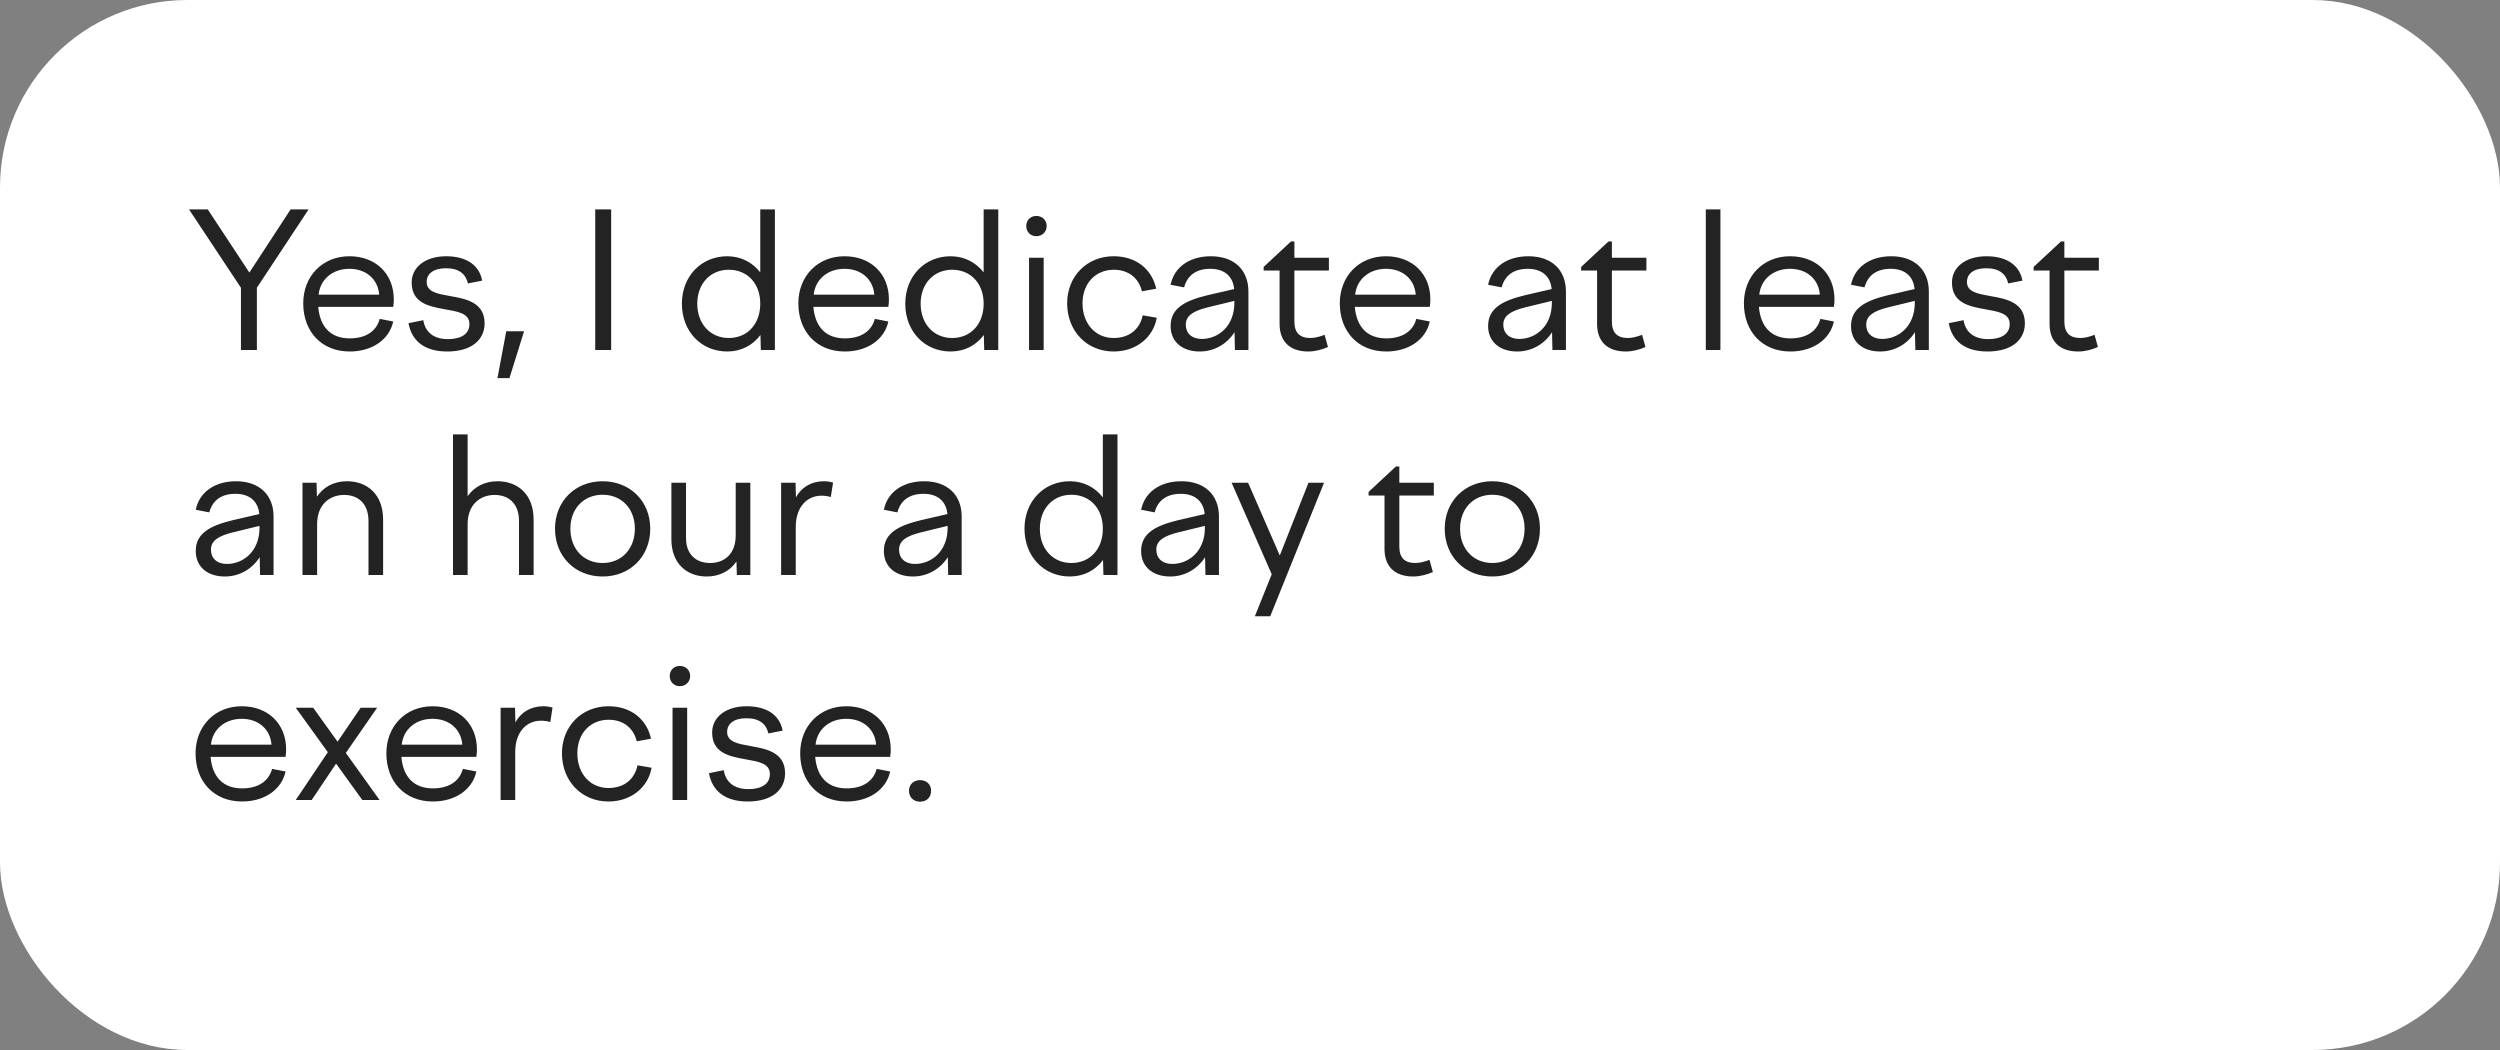 <?xml version="1.0" encoding="UTF-8"?> <svg xmlns="http://www.w3.org/2000/svg" width="200" height="84" viewBox="0 0 200 84" fill="none"><rect x="0" y="0" width="200" height="84" fill="#808080" stroke="none"/> <rect width="200" height="84" rx="15" fill="white"></rect> <path d="M19.275 28V23.02L15.12 16.75H16.62L19.95 21.805L23.25 16.75H24.69L20.55 23.02V28H19.275ZM24.258 24.265C24.258 22.09 25.803 20.5 27.948 20.5C30.063 20.5 31.503 21.91 31.503 23.95C31.503 24.145 31.488 24.355 31.458 24.55H25.458C25.608 26.245 26.538 27.07 27.978 27.07C29.298 27.07 30.123 26.47 30.378 25.51L31.458 25.72C31.143 27.175 29.763 28.12 27.978 28.12C25.698 28.12 24.258 26.5 24.258 24.265ZM27.948 21.505C26.598 21.505 25.608 22.36 25.488 23.575H30.333C30.243 22.345 29.298 21.505 27.948 21.505ZM35.783 28.12C33.953 28.12 32.933 27.265 32.678 25.855L33.863 25.615C34.013 26.545 34.658 27.13 35.843 27.13C36.848 27.13 37.553 26.74 37.553 25.93C37.553 25.03 36.578 24.925 35.528 24.73C34.283 24.505 32.933 24.22 32.933 22.6C32.933 21.385 34.013 20.5 35.693 20.5C37.343 20.5 38.348 21.235 38.573 22.45L37.433 22.675C37.268 21.94 36.743 21.46 35.678 21.46C34.658 21.46 34.133 21.91 34.133 22.555C34.133 23.365 35.003 23.5 35.978 23.68C37.283 23.905 38.768 24.19 38.768 25.87C38.768 27.16 37.748 28.12 35.783 28.12ZM40.756 30.25H39.796L40.501 26.5H41.926L40.756 30.25ZM47.618 28V16.75H48.893V28H47.618ZM61.991 28H60.866L60.836 26.8C60.221 27.625 59.291 28.12 58.181 28.12C56.096 28.12 54.551 26.515 54.551 24.295C54.551 22.105 56.096 20.5 58.181 20.5C59.276 20.5 60.206 20.995 60.821 21.79V16.75H61.991V28ZM58.301 21.58C56.831 21.58 55.781 22.69 55.781 24.295C55.781 25.915 56.831 27.04 58.301 27.04C59.801 27.04 60.821 25.915 60.821 24.295C60.821 22.69 59.801 21.58 58.301 21.58ZM63.868 24.265C63.868 22.09 65.413 20.5 67.558 20.5C69.673 20.5 71.113 21.91 71.113 23.95C71.113 24.145 71.098 24.355 71.068 24.55H65.068C65.218 26.245 66.148 27.07 67.588 27.07C68.908 27.07 69.733 26.47 69.988 25.51L71.068 25.72C70.753 27.175 69.373 28.12 67.588 28.12C65.308 28.12 63.868 26.5 63.868 24.265ZM67.558 21.505C66.208 21.505 65.218 22.36 65.098 23.575H69.943C69.853 22.345 68.908 21.505 67.558 21.505ZM79.862 28H78.737L78.707 26.8C78.092 27.625 77.162 28.12 76.052 28.12C73.967 28.12 72.422 26.515 72.422 24.295C72.422 22.105 73.967 20.5 76.052 20.5C77.147 20.5 78.077 20.995 78.692 21.79V16.75H79.862V28ZM76.172 21.58C74.702 21.58 73.652 22.69 73.652 24.295C73.652 25.915 74.702 27.04 76.172 27.04C77.672 27.04 78.692 25.915 78.692 24.295C78.692 22.69 77.672 21.58 76.172 21.58ZM83.734 18.085C83.734 18.55 83.374 18.895 82.909 18.895C82.444 18.895 82.099 18.55 82.099 18.085C82.099 17.605 82.444 17.275 82.909 17.275C83.374 17.275 83.734 17.605 83.734 18.085ZM82.324 28V20.62H83.494V28H82.324ZM86.602 24.265C86.602 25.915 87.652 27.04 89.092 27.04C90.382 27.04 91.192 26.305 91.417 25.225L92.542 25.42C92.272 26.965 90.922 28.12 89.092 28.12C86.947 28.12 85.372 26.485 85.372 24.265C85.372 22.09 86.962 20.5 89.092 20.5C90.892 20.5 92.152 21.535 92.497 23.095L91.357 23.305C91.102 22.255 90.292 21.58 89.107 21.58C87.652 21.58 86.602 22.66 86.602 24.265ZM98.793 28L98.763 26.575C98.148 27.535 97.128 28.12 95.973 28.12C94.578 28.12 93.648 27.34 93.648 26.08C93.648 24.655 94.803 24.055 96.588 23.62L98.733 23.125C98.628 22.045 97.893 21.505 96.828 21.505C95.718 21.505 94.998 22 94.728 22.99L93.648 22.78C93.933 21.37 95.163 20.5 96.873 20.5C98.718 20.5 99.873 21.58 99.873 23.32V28H98.793ZM94.863 25.975C94.863 26.65 95.328 27.115 96.138 27.115C97.458 27.115 98.748 26.095 98.748 24.235V24.07L96.588 24.595C95.478 24.88 94.863 25.24 94.863 25.975ZM101.092 21.355L103.282 19.315H103.552V20.62H106.312V21.64H103.552V25.72C103.552 26.635 103.987 27.04 104.842 27.04C105.202 27.04 105.622 26.92 105.967 26.785L106.237 27.76C105.772 27.97 105.202 28.12 104.662 28.12C103.192 28.12 102.367 27.325 102.367 25.915V21.64H101.092V21.355ZM107.183 24.265C107.183 22.09 108.728 20.5 110.873 20.5C112.988 20.5 114.428 21.91 114.428 23.95C114.428 24.145 114.413 24.355 114.383 24.55H108.383C108.533 26.245 109.463 27.07 110.903 27.07C112.223 27.07 113.048 26.47 113.303 25.51L114.383 25.72C114.068 27.175 112.688 28.12 110.903 28.12C108.623 28.12 107.183 26.5 107.183 24.265ZM110.873 21.505C109.523 21.505 108.533 22.36 108.413 23.575H113.258C113.168 22.345 112.223 21.505 110.873 21.505ZM124.194 28L124.164 26.575C123.549 27.535 122.529 28.12 121.374 28.12C119.979 28.12 119.049 27.34 119.049 26.08C119.049 24.655 120.204 24.055 121.989 23.62L124.134 23.125C124.029 22.045 123.294 21.505 122.229 21.505C121.119 21.505 120.399 22 120.129 22.99L119.049 22.78C119.334 21.37 120.564 20.5 122.274 20.5C124.119 20.5 125.274 21.58 125.274 23.32V28H124.194ZM120.264 25.975C120.264 26.65 120.729 27.115 121.539 27.115C122.859 27.115 124.149 26.095 124.149 24.235V24.07L121.989 24.595C120.879 24.88 120.264 25.24 120.264 25.975ZM126.492 21.355L128.682 19.315H128.952V20.62H131.712V21.64H128.952V25.72C128.952 26.635 129.387 27.04 130.242 27.04C130.602 27.04 131.022 26.92 131.367 26.785L131.637 27.76C131.172 27.97 130.602 28.12 130.062 28.12C128.592 28.12 127.767 27.325 127.767 25.915V21.64H126.492V21.355ZM136.464 28V16.75H137.634V28H136.464ZM139.512 24.265C139.512 22.09 141.057 20.5 143.202 20.5C145.317 20.5 146.757 21.91 146.757 23.95C146.757 24.145 146.742 24.355 146.712 24.55H140.712C140.862 26.245 141.792 27.07 143.232 27.07C144.552 27.07 145.377 26.47 145.632 25.51L146.712 25.72C146.397 27.175 145.017 28.12 143.232 28.12C140.952 28.12 139.512 26.5 139.512 24.265ZM143.202 21.505C141.852 21.505 140.862 22.36 140.742 23.575H145.587C145.497 22.345 144.552 21.505 143.202 21.505ZM153.227 28L153.197 26.575C152.582 27.535 151.562 28.12 150.407 28.12C149.012 28.12 148.082 27.34 148.082 26.08C148.082 24.655 149.237 24.055 151.022 23.62L153.167 23.125C153.062 22.045 152.327 21.505 151.262 21.505C150.152 21.505 149.432 22 149.162 22.99L148.082 22.78C148.367 21.37 149.597 20.5 151.307 20.5C153.152 20.5 154.307 21.58 154.307 23.32V28H153.227ZM149.297 25.975C149.297 26.65 149.762 27.115 150.572 27.115C151.892 27.115 153.182 26.095 153.182 24.235V24.07L151.022 24.595C149.912 24.88 149.297 25.24 149.297 25.975ZM159.006 28.12C157.176 28.12 156.156 27.265 155.901 25.855L157.086 25.615C157.236 26.545 157.881 27.13 159.066 27.13C160.071 27.13 160.776 26.74 160.776 25.93C160.776 25.03 159.801 24.925 158.751 24.73C157.506 24.505 156.156 24.22 156.156 22.6C156.156 21.385 157.236 20.5 158.916 20.5C160.566 20.5 161.571 21.235 161.796 22.45L160.656 22.675C160.491 21.94 159.966 21.46 158.901 21.46C157.881 21.46 157.356 21.91 157.356 22.555C157.356 23.365 158.226 23.5 159.201 23.68C160.506 23.905 161.991 24.19 161.991 25.87C161.991 27.16 160.971 28.12 159.006 28.12ZM162.689 21.355L164.879 19.315H165.149V20.62H167.909V21.64H165.149V25.72C165.149 26.635 165.584 27.04 166.439 27.04C166.799 27.04 167.219 26.92 167.564 26.785L167.834 27.76C167.369 27.97 166.799 28.12 166.259 28.12C164.789 28.12 163.964 27.325 163.964 25.915V21.64H162.689V21.355ZM20.805 46L20.775 44.575C20.16 45.535 19.14 46.12 17.985 46.12C16.59 46.12 15.66 45.34 15.66 44.08C15.66 42.655 16.815 42.055 18.6 41.62L20.745 41.125C20.64 40.045 19.905 39.505 18.84 39.505C17.73 39.505 17.01 40 16.74 40.99L15.66 40.78C15.945 39.37 17.175 38.5 18.885 38.5C20.73 38.5 21.885 39.58 21.885 41.32V46H20.805ZM16.875 43.975C16.875 44.65 17.34 45.115 18.15 45.115C19.47 45.115 20.76 44.095 20.76 42.235V42.07L18.6 42.595C17.49 42.88 16.875 43.24 16.875 43.975ZM24.199 46V38.62H25.324L25.354 39.73C25.849 38.995 26.674 38.5 27.754 38.5C29.374 38.5 30.649 39.535 30.649 41.575V46H29.479V41.68C29.479 40.285 28.654 39.595 27.529 39.595C26.374 39.595 25.369 40.36 25.369 41.935V46H24.199ZM36.24 46V34.75H37.41V39.7C37.905 38.98 38.73 38.5 39.795 38.5C41.415 38.5 42.69 39.535 42.69 41.575V46H41.52V41.68C41.52 40.285 40.695 39.595 39.57 39.595C38.415 39.595 37.41 40.36 37.41 41.935V46H36.24ZM48.21 38.5C50.415 38.5 52.02 40.105 52.02 42.295C52.02 44.515 50.415 46.12 48.21 46.12C46.005 46.12 44.4 44.515 44.4 42.295C44.4 40.105 46.005 38.5 48.21 38.5ZM48.21 39.58C46.695 39.58 45.63 40.69 45.63 42.295C45.63 43.915 46.695 45.04 48.21 45.04C49.725 45.04 50.79 43.915 50.79 42.295C50.79 40.69 49.725 39.58 48.21 39.58ZM54.881 38.62V43.045C54.881 44.32 55.646 45.04 56.816 45.04C57.866 45.04 58.856 44.395 58.856 42.835V38.62H60.026V46H58.946L58.916 44.92C58.391 45.7 57.536 46.12 56.531 46.12C54.911 46.12 53.711 45.04 53.711 43.15V38.62H54.881ZM62.49 46V38.62H63.645L63.675 39.79C64.095 39.01 64.875 38.5 65.91 38.5C66.165 38.5 66.375 38.53 66.645 38.605L66.465 39.76C66.195 39.685 65.955 39.655 65.715 39.655C64.605 39.655 63.66 40.51 63.66 42.16V46H62.49ZM75.854 46L75.824 44.575C75.209 45.535 74.189 46.12 73.034 46.12C71.639 46.12 70.709 45.34 70.709 44.08C70.709 42.655 71.864 42.055 73.649 41.62L75.794 41.125C75.689 40.045 74.954 39.505 73.889 39.505C72.779 39.505 72.059 40 71.789 40.99L70.709 40.78C70.994 39.37 72.224 38.5 73.934 38.5C75.779 38.5 76.934 39.58 76.934 41.32V46H75.854ZM71.924 43.975C71.924 44.65 72.389 45.115 73.199 45.115C74.519 45.115 75.809 44.095 75.809 42.235V42.07L73.649 42.595C72.539 42.88 71.924 43.24 71.924 43.975ZM89.398 46H88.273L88.243 44.8C87.629 45.625 86.698 46.12 85.588 46.12C83.504 46.12 81.959 44.515 81.959 42.295C81.959 40.105 83.504 38.5 85.588 38.5C86.683 38.5 87.614 38.995 88.228 39.79V34.75H89.398V46ZM85.709 39.58C84.239 39.58 83.189 40.69 83.189 42.295C83.189 43.915 84.239 45.04 85.709 45.04C87.209 45.04 88.228 43.915 88.228 42.295C88.228 40.69 87.209 39.58 85.709 39.58ZM96.435 46L96.405 44.575C95.79 45.535 94.77 46.12 93.615 46.12C92.22 46.12 91.29 45.34 91.29 44.08C91.29 42.655 92.445 42.055 94.23 41.62L96.375 41.125C96.27 40.045 95.535 39.505 94.47 39.505C93.36 39.505 92.64 40 92.37 40.99L91.29 40.78C91.575 39.37 92.805 38.5 94.515 38.5C96.36 38.5 97.515 39.58 97.515 41.32V46H96.435ZM92.505 43.975C92.505 44.65 92.97 45.115 93.78 45.115C95.1 45.115 96.39 44.095 96.39 42.235V42.07L94.23 42.595C93.12 42.88 92.505 43.24 92.505 43.975ZM98.528 38.62H99.848L102.383 44.44L104.678 38.62H105.923L101.618 49.3H100.388L101.738 45.94L98.528 38.62ZM109.486 39.355L111.676 37.315H111.946V38.62H114.706V39.64H111.946V43.72C111.946 44.635 112.381 45.04 113.236 45.04C113.596 45.04 114.016 44.92 114.361 44.785L114.631 45.76C114.166 45.97 113.596 46.12 113.056 46.12C111.586 46.12 110.761 45.325 110.761 43.915V39.64H109.486V39.355ZM119.387 38.5C121.592 38.5 123.197 40.105 123.197 42.295C123.197 44.515 121.592 46.12 119.387 46.12C117.182 46.12 115.577 44.515 115.577 42.295C115.577 40.105 117.182 38.5 119.387 38.5ZM119.387 39.58C117.872 39.58 116.807 40.69 116.807 42.295C116.807 43.915 117.872 45.04 119.387 45.04C120.902 45.04 121.967 43.915 121.967 42.295C121.967 40.69 120.902 39.58 119.387 39.58ZM15.645 60.265C15.645 58.09 17.19 56.5 19.335 56.5C21.45 56.5 22.89 57.91 22.89 59.95C22.89 60.145 22.875 60.355 22.845 60.55H16.845C16.995 62.245 17.925 63.07 19.365 63.07C20.685 63.07 21.51 62.47 21.765 61.51L22.845 61.72C22.53 63.175 21.15 64.12 19.365 64.12C17.085 64.12 15.645 62.5 15.645 60.265ZM19.335 57.505C17.985 57.505 16.995 58.36 16.875 59.575H21.72C21.63 58.345 20.685 57.505 19.335 57.505ZM25.056 56.62L27.006 59.335L28.851 56.62H30.171L27.666 60.235L30.366 64H28.986L26.886 61.09L24.936 64H23.661L26.226 60.175L23.661 56.62H25.056ZM30.909 60.265C30.909 58.09 32.454 56.5 34.599 56.5C36.714 56.5 38.154 57.91 38.154 59.95C38.154 60.145 38.139 60.355 38.109 60.55H32.109C32.259 62.245 33.189 63.07 34.629 63.07C35.949 63.07 36.774 62.47 37.029 61.51L38.109 61.72C37.794 63.175 36.414 64.12 34.629 64.12C32.349 64.12 30.909 62.5 30.909 60.265ZM34.599 57.505C33.249 57.505 32.259 58.36 32.139 59.575H36.984C36.894 58.345 35.949 57.505 34.599 57.505ZM40.048 64V56.62H41.203L41.233 57.79C41.653 57.01 42.433 56.5 43.468 56.5C43.723 56.5 43.933 56.53 44.203 56.605L44.023 57.76C43.753 57.685 43.513 57.655 43.273 57.655C42.163 57.655 41.218 58.51 41.218 60.16V64H40.048ZM46.187 60.265C46.187 61.915 47.236 63.04 48.676 63.04C49.967 63.04 50.776 62.305 51.002 61.225L52.127 61.42C51.856 62.965 50.507 64.12 48.676 64.12C46.532 64.12 44.956 62.485 44.956 60.265C44.956 58.09 46.547 56.5 48.676 56.5C50.477 56.5 51.736 57.535 52.081 59.095L50.941 59.305C50.687 58.255 49.877 57.58 48.691 57.58C47.236 57.58 46.187 58.66 46.187 60.265ZM55.213 54.085C55.213 54.55 54.853 54.895 54.388 54.895C53.923 54.895 53.578 54.55 53.578 54.085C53.578 53.605 53.923 53.275 54.388 53.275C54.853 53.275 55.213 53.605 55.213 54.085ZM53.803 64V56.62H54.973V64H53.803ZM59.821 64.12C57.991 64.12 56.971 63.265 56.716 61.855L57.901 61.615C58.051 62.545 58.696 63.13 59.881 63.13C60.886 63.13 61.591 62.74 61.591 61.93C61.591 61.03 60.616 60.925 59.566 60.73C58.321 60.505 56.971 60.22 56.971 58.6C56.971 57.385 58.051 56.5 59.731 56.5C61.381 56.5 62.386 57.235 62.611 58.45L61.471 58.675C61.306 57.94 60.781 57.46 59.716 57.46C58.696 57.46 58.171 57.91 58.171 58.555C58.171 59.365 59.041 59.5 60.016 59.68C61.321 59.905 62.806 60.19 62.806 61.87C62.806 63.16 61.786 64.12 59.821 64.12ZM64.014 60.265C64.014 58.09 65.559 56.5 67.704 56.5C69.819 56.5 71.259 57.91 71.259 59.95C71.259 60.145 71.244 60.355 71.214 60.55H65.214C65.364 62.245 66.294 63.07 67.734 63.07C69.054 63.07 69.879 62.47 70.134 61.51L71.214 61.72C70.899 63.175 69.519 64.12 67.734 64.12C65.454 64.12 64.014 62.5 64.014 60.265ZM67.704 57.505C66.354 57.505 65.364 58.36 65.244 59.575H70.089C69.999 58.345 69.054 57.505 67.704 57.505ZM73.604 64.135C73.094 64.135 72.719 63.79 72.719 63.265C72.719 62.755 73.094 62.41 73.604 62.41C74.129 62.41 74.489 62.755 74.489 63.265C74.489 63.79 74.129 64.135 73.604 64.135Z" fill="#232323"></path> </svg> 
